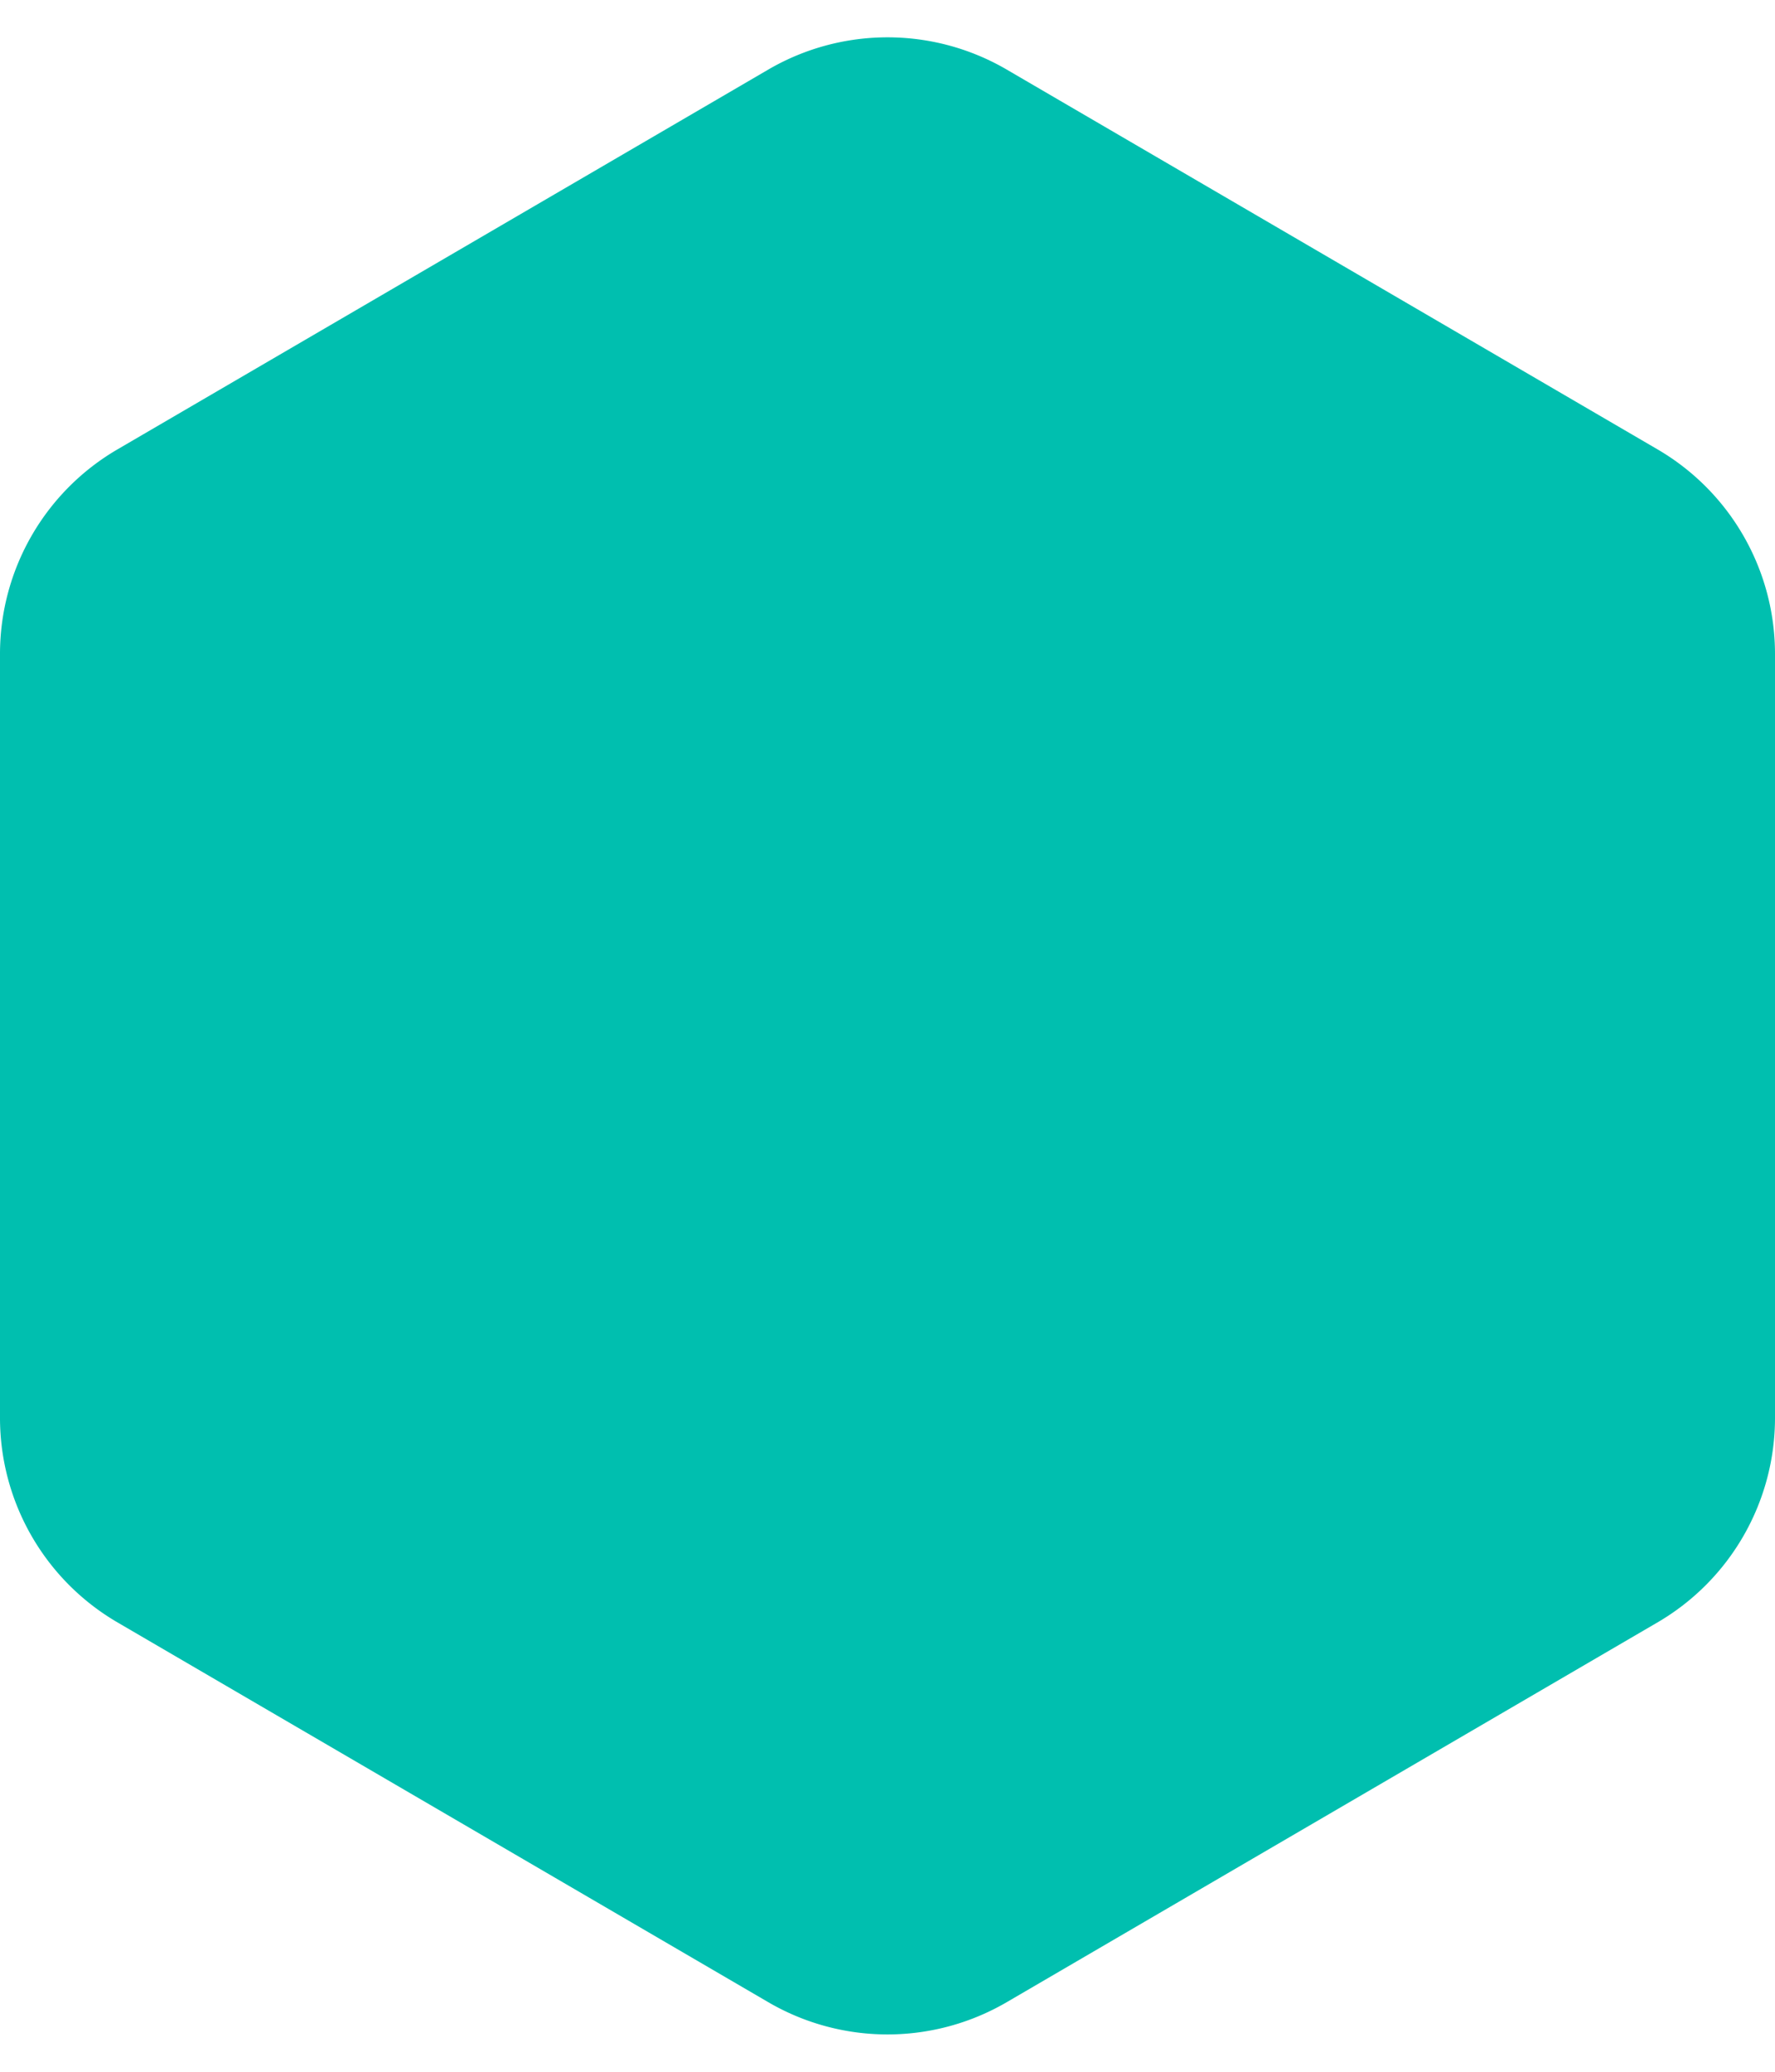 <svg xmlns="http://www.w3.org/2000/svg" width="150" height="175" viewBox="0 0 150 175">
  <path id="Polygone_42" data-name="Polygone 42" d="M119.763,0a20,20,0,0,1,17.276,9.923l32.083,55a20,20,0,0,1,0,20.155l-32.083,55A20,20,0,0,1,119.763,150H55.237a20,20,0,0,1-17.276-9.923l-32.083-55a20,20,0,0,1,0-20.155l32.083-55A20,20,0,0,1,55.237,0Z" transform="translate(0 175) rotate(-90)" fill="#00bfaf"/>
</svg>
